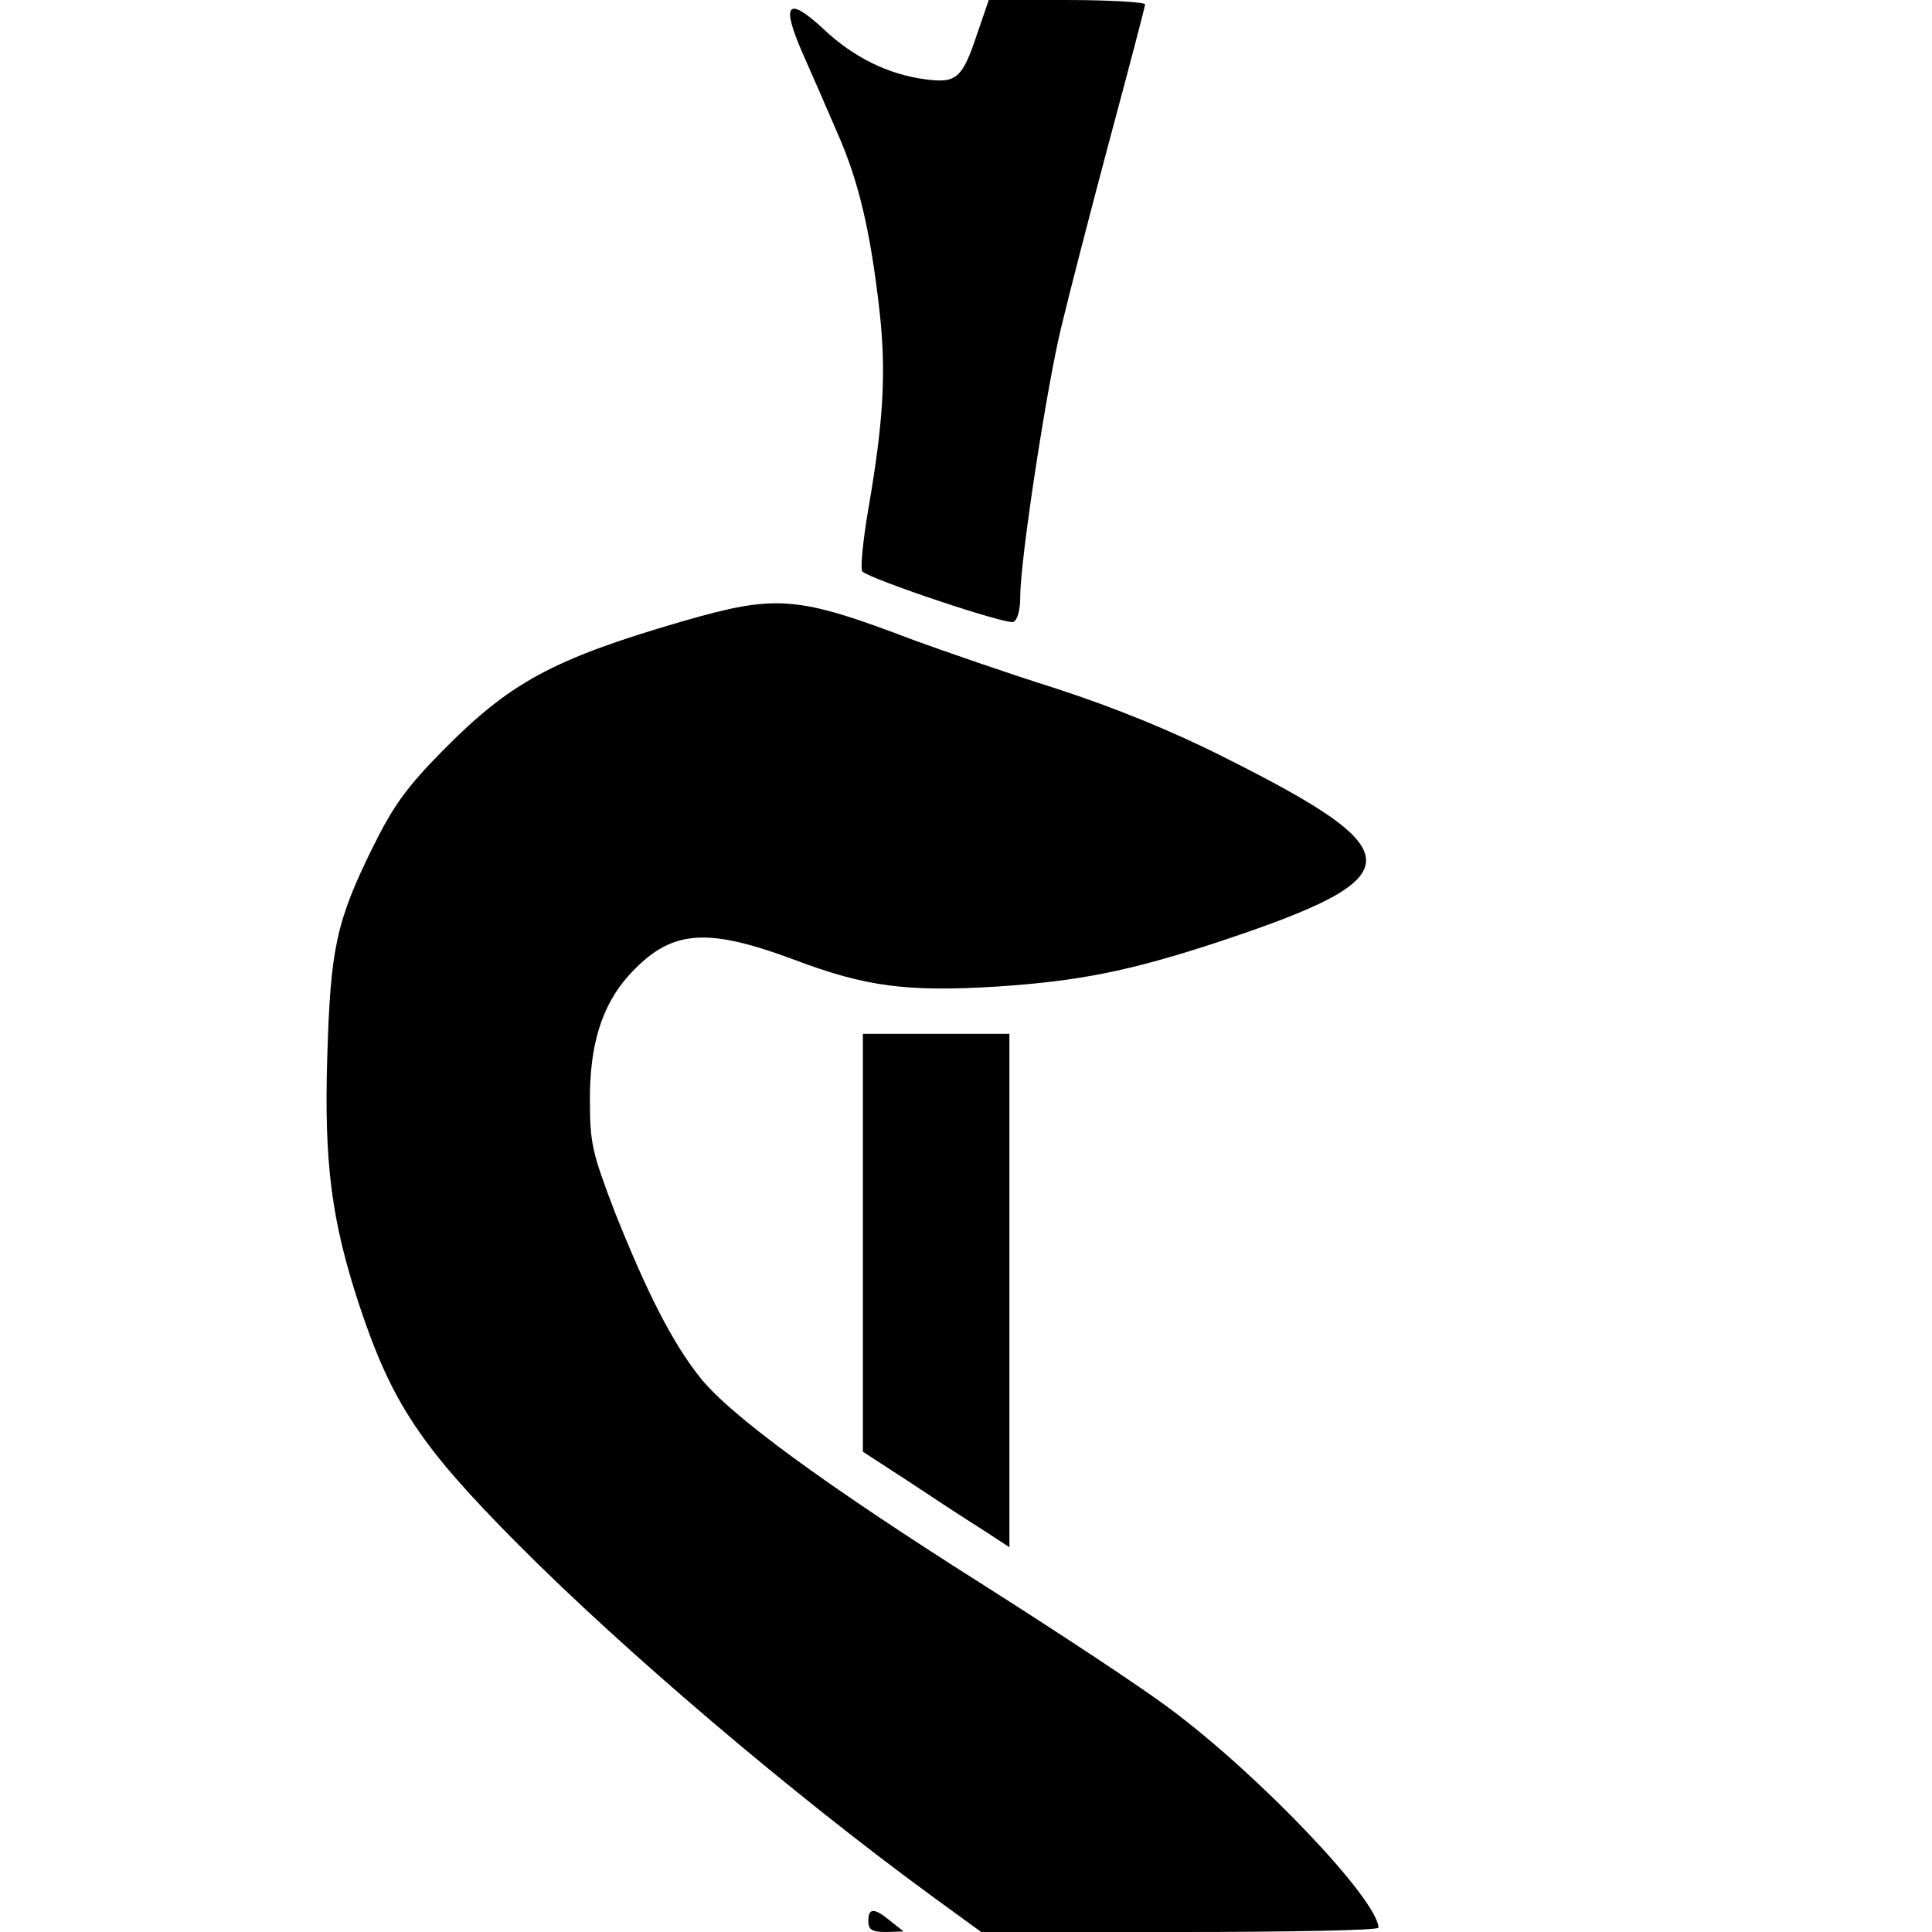 <?xml version="1.0" standalone="no"?>
<!DOCTYPE svg PUBLIC "-//W3C//DTD SVG 20010904//EN"
 "http://www.w3.org/TR/2001/REC-SVG-20010904/DTD/svg10.dtd">
<svg version="1.0" xmlns="http://www.w3.org/2000/svg"
 width="356pt" height="356pt" viewBox="0 0 356 356"
 preserveAspectRatio="xMidYMid meet">
<g transform="translate(0,356) scale(0.1,-0.1)"
fill="#000000" stroke="none">
<path d="M1800 3496 c-27 -81 -38 -90 -96 -82 -67 9 -131 40 -186 92 -67 62
-79 48 -40 -42 17 -38 46 -105 65 -149 39 -88 61 -180 78 -331 12 -110 7 -201
-21 -362 -10 -59 -15 -110 -11 -115 14 -14 264 -98 278 -93 8 3 13 22 13 48 0
66 48 381 75 493 13 55 53 210 89 345 36 134 66 248 66 252 0 4 -65 8 -144 8
l-144 0 -22 -64z"/>
<path d="M1257 2415 c-240 -70 -318 -113 -443 -240 -65 -66 -90 -101 -127
-176 -68 -138 -78 -187 -84 -387 -6 -196 8 -302 59 -457 60 -180 112 -259 293
-441 196 -197 504 -459 761 -647 l92 -67 366 0 c201 0 366 3 366 8 -1 51 -218
280 -385 404 -49 37 -202 138 -339 225 -299 189 -472 316 -527 386 -50 63 -97
155 -157 306 -40 105 -45 124 -45 201 -1 104 22 177 71 232 77 85 141 91 307
29 130 -49 206 -59 370 -49 154 10 248 29 412 83 358 119 359 164 10 339 -99
50 -203 92 -310 127 -89 28 -207 69 -262 89 -218 83 -254 85 -428 35z"/>
<path d="M1590 1270 l0 -385 83 -54 c45 -30 106 -70 135 -88 l52 -34 0 473 0
473 -135 0 -135 0 0 -385z"/>
<path d="M1600 20 c0 -16 7 -20 33 -20 l32 1 -24 19 c-30 25 -41 25 -41 0z"/>
</g>
</svg>
